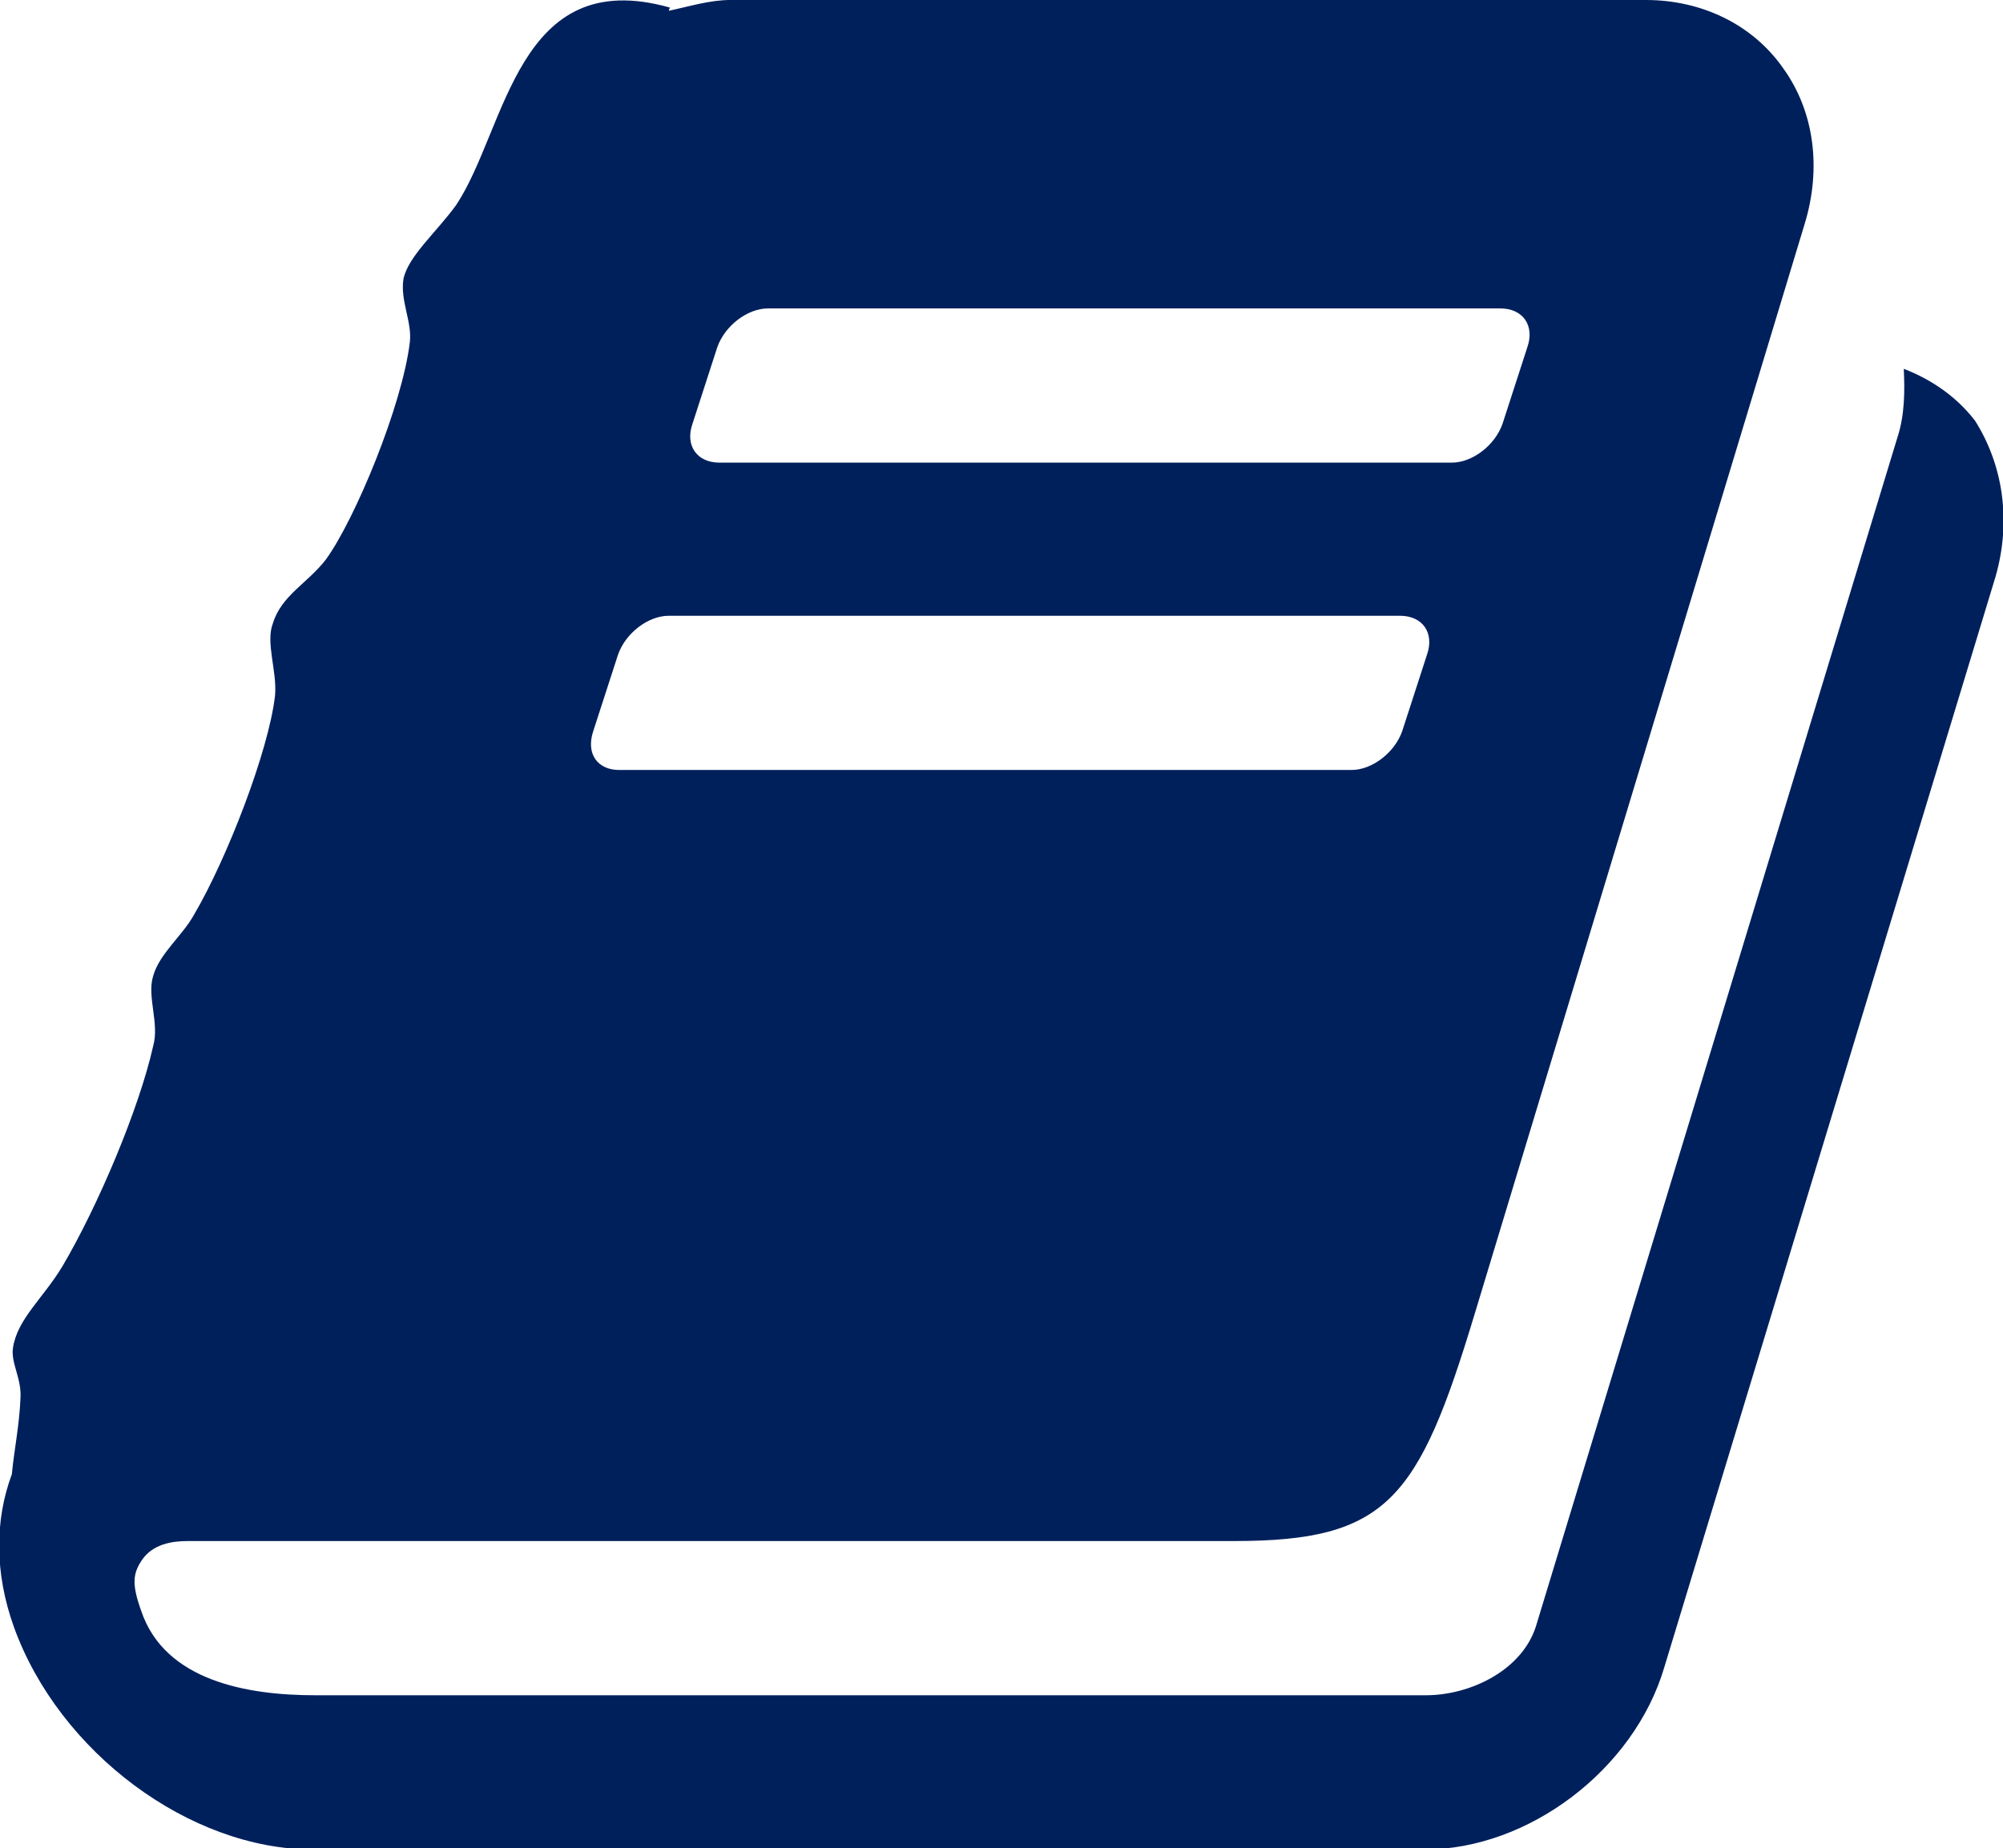 <?xml version="1.0" encoding="utf-8"?>
<!-- Generator: Adobe Illustrator 22.1.0, SVG Export Plug-In . SVG Version: 6.00 Build 0)  -->
<svg version="1.1" id="Layer_1" xmlns="http://www.w3.org/2000/svg" xmlns:xlink="http://www.w3.org/1999/xlink" x="0px" y="0px"
	 viewBox="0 0 185.7 171.4" style="enable-background:new 0 0 185.7 171.4;" xml:space="preserve">
<style type="text/css">
	.st0{fill:#00205C;}
</style>
<g>
	<path class="st0" d="M185,53.5l-30.7,101.1c-2.8,9.5-12.6,16.9-22.2,16.9H29c-11.4,0-23.5-9-27.7-20.6c-1.8-5-1.8-9.9-0.2-14.2
		c0.2-2.2,0.7-4.5,0.8-7.1c0.1-1.8-0.9-3.2-0.7-4.6c0.4-2.7,2.8-4.6,4.6-7.6c3.3-5.6,7.1-14.6,8.4-20.4c0.6-2.1-0.6-4.6,0-6.5
		c0.6-2.1,2.7-3.7,3.8-5.7c3-5.1,6.9-15.1,7.5-20.3c0.2-2.3-0.9-4.9-0.2-6.7c0.8-2.6,3.2-3.7,4.9-5.9c2.7-3.7,7.1-14.3,7.8-20.2
		c0.2-1.9-0.9-3.8-0.6-5.8c0.4-2.1,3.1-4.4,4.9-6.9C47,11.9,47.9-3.3,62.1,0.7L62,1c1.9-0.4,3.8-1,5.7-1h84.9
		c5.2,0,9.9,2.3,12.7,6.3c2.9,4,3.6,9.3,2,14.5l-30.6,101.1c-5.2,17.2-8.1,21-22.3,21h-97c-1.5,0-3.2,0.3-4.2,1.7
		c-0.9,1.3-1,2.3-0.1,4.8c2.2,6.5,9.9,7.8,16.1,7.8h103c4.1,0,8.9-2.3,10.2-6.4l33.5-110.2c0.7-2.1,0.7-4.4,0.6-6.4
		c2.6,1,4.9,2.6,6.6,4.8C185.7,43.1,186.5,48.3,185,53.5z M57.4,71.4h67.9c1.9,0,4-1.6,4.7-3.6l2.3-7.1c0.7-2-0.4-3.6-2.5-3.6H62
		c-1.9,0-4,1.6-4.7,3.6l-2.3,7.1C54.3,69.9,55.4,71.4,57.4,71.4z M66.7,42.9h67.9c1.9,0,4-1.6,4.7-3.6l2.3-7.1
		c0.7-2-0.4-3.6-2.5-3.6H71.2c-1.9,0-4,1.6-4.7,3.6l-2.3,7.1C63.5,41.3,64.6,42.9,66.7,42.9z"/>
</g>
</svg>
